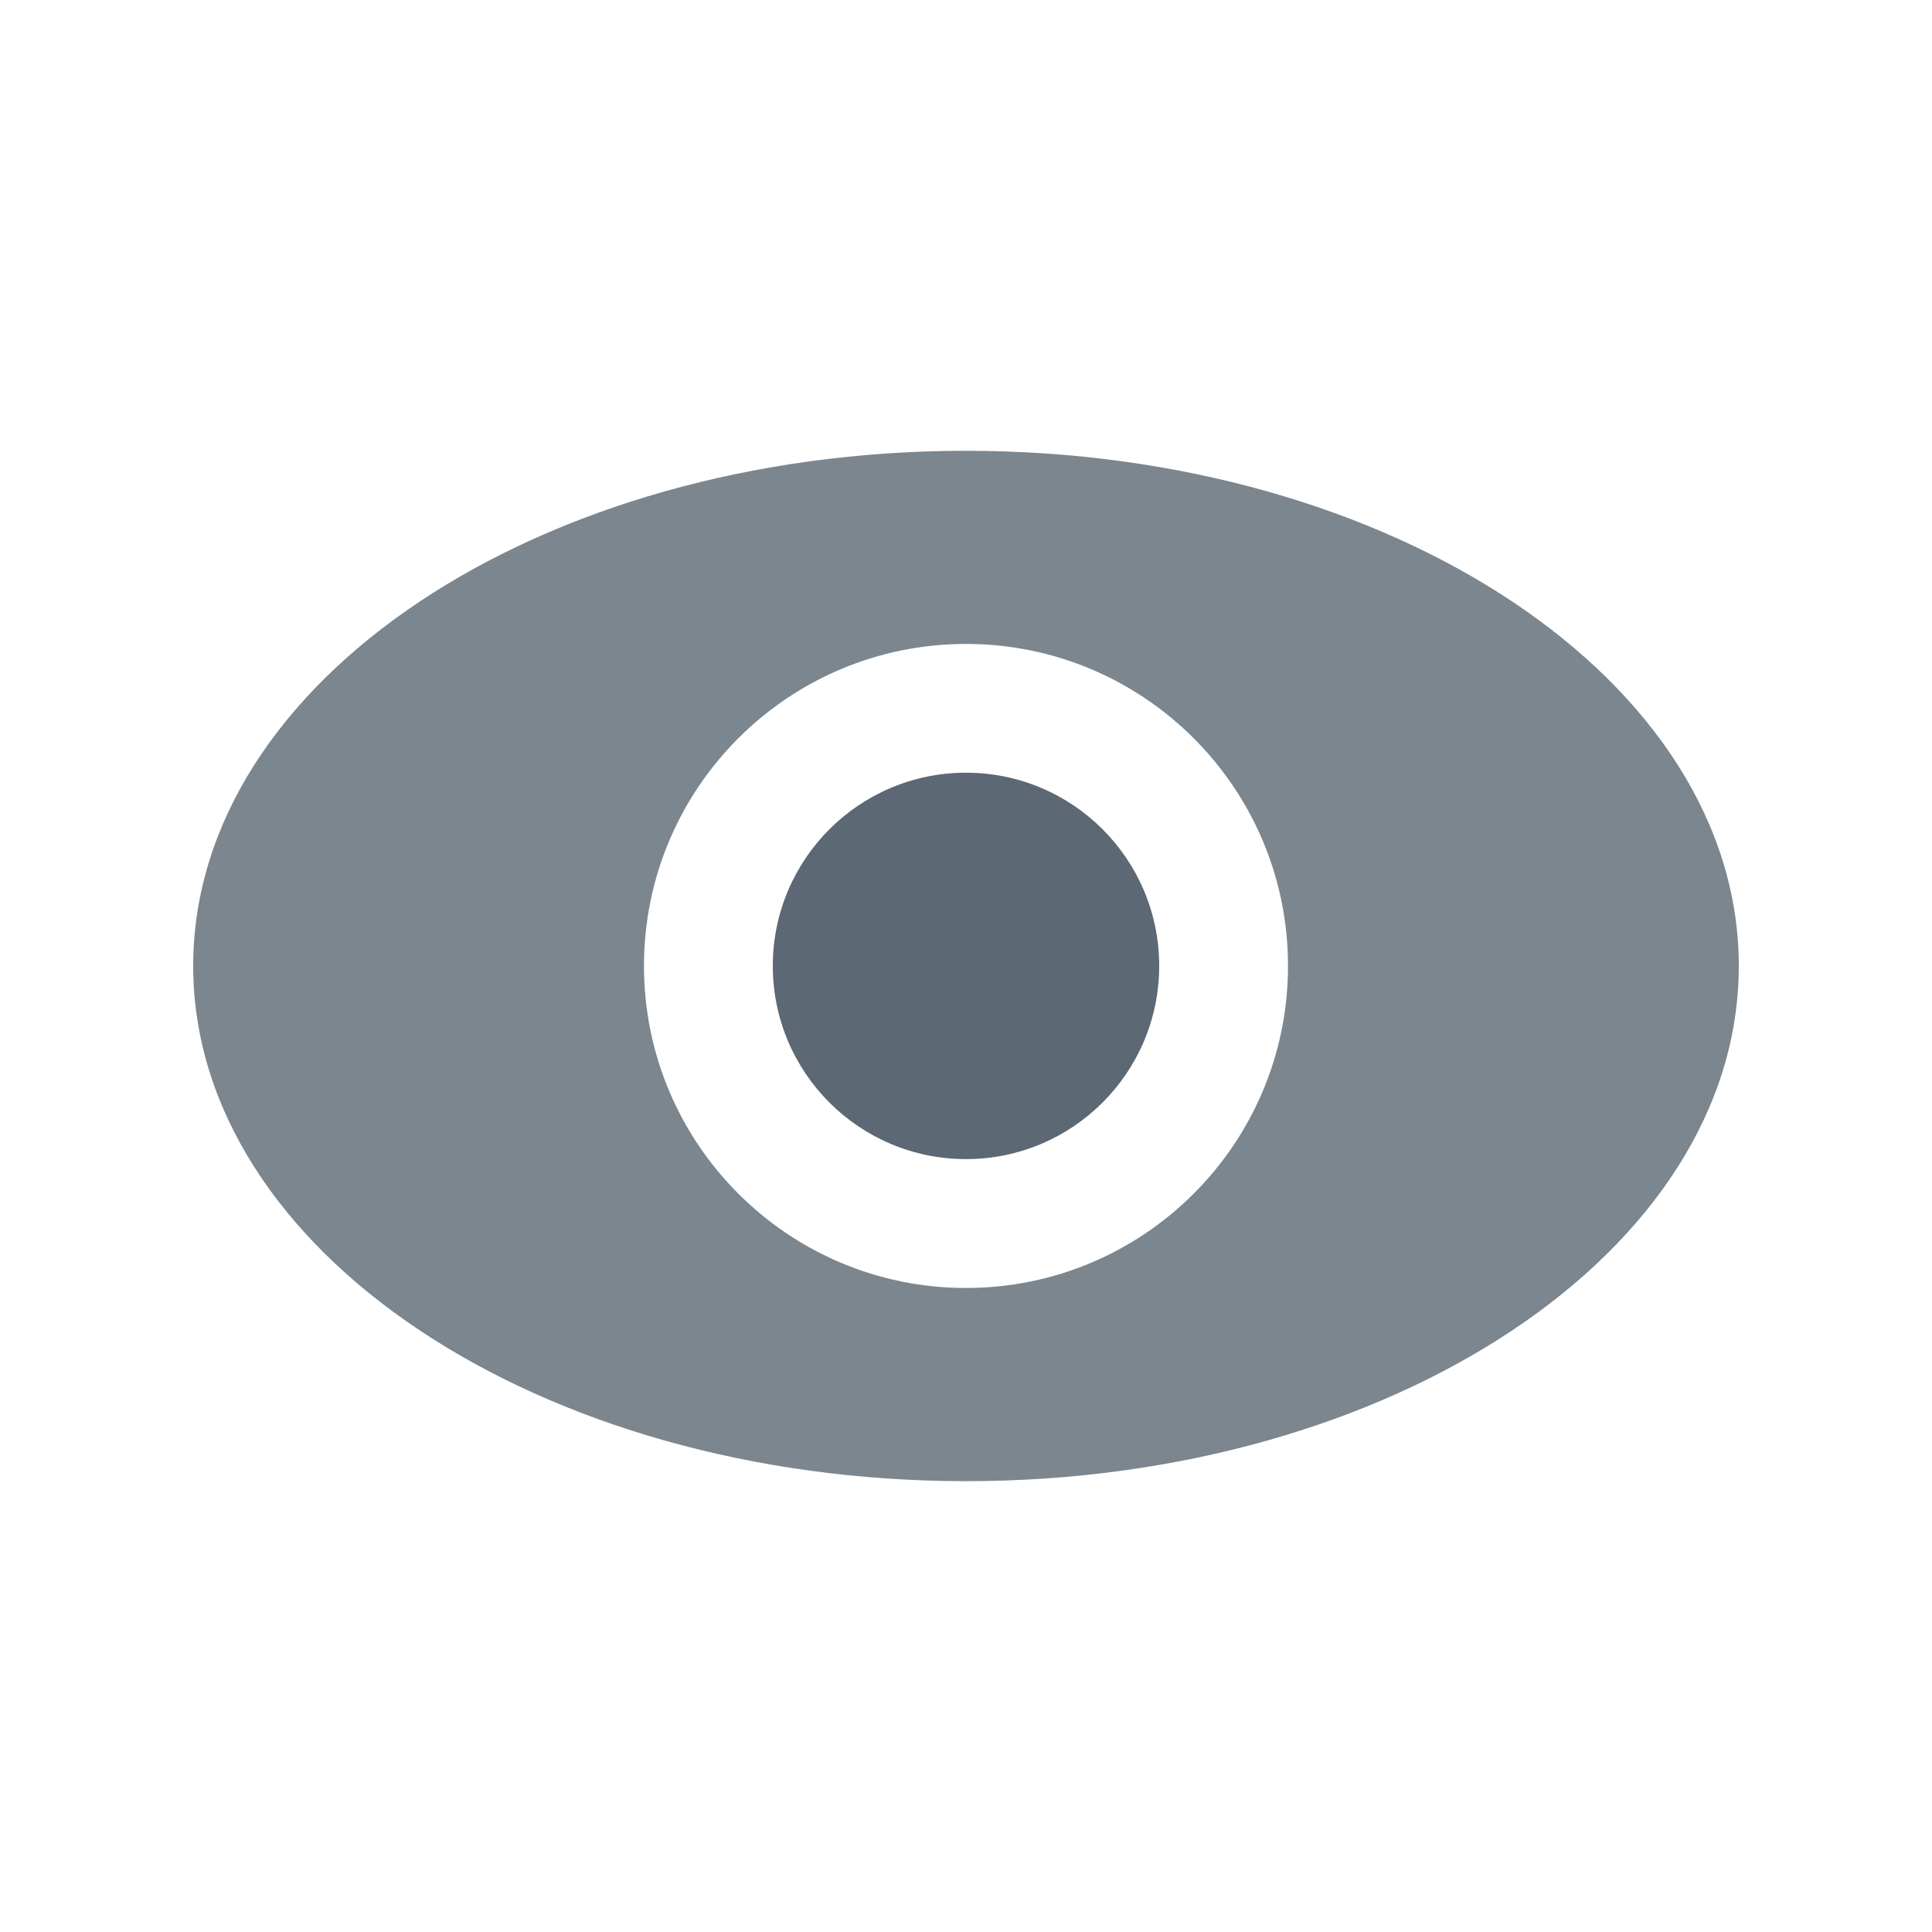<svg width="40" height="40" viewBox="0 0 40 40" fill="none" xmlns="http://www.w3.org/2000/svg">
<path opacity="0.8" fill-rule="evenodd" clip-rule="evenodd" d="M20 9.333C28.837 9.333 36 14.108 36 19.999C36 25.89 28.837 30.666 20 30.666C11.163 30.666 4 25.89 4 19.999C4 14.108 11.163 9.333 20 9.333ZM20 13.332C16.318 13.332 13.333 16.317 13.333 19.999C13.333 23.681 16.318 26.666 20 26.666C23.682 26.666 26.667 23.681 26.667 19.999C26.667 16.317 23.682 13.332 20 13.332Z" fill="#5C6873"/>
<circle cx="20" cy="19.998" r="4" fill="#5C6873"/>
</svg>
